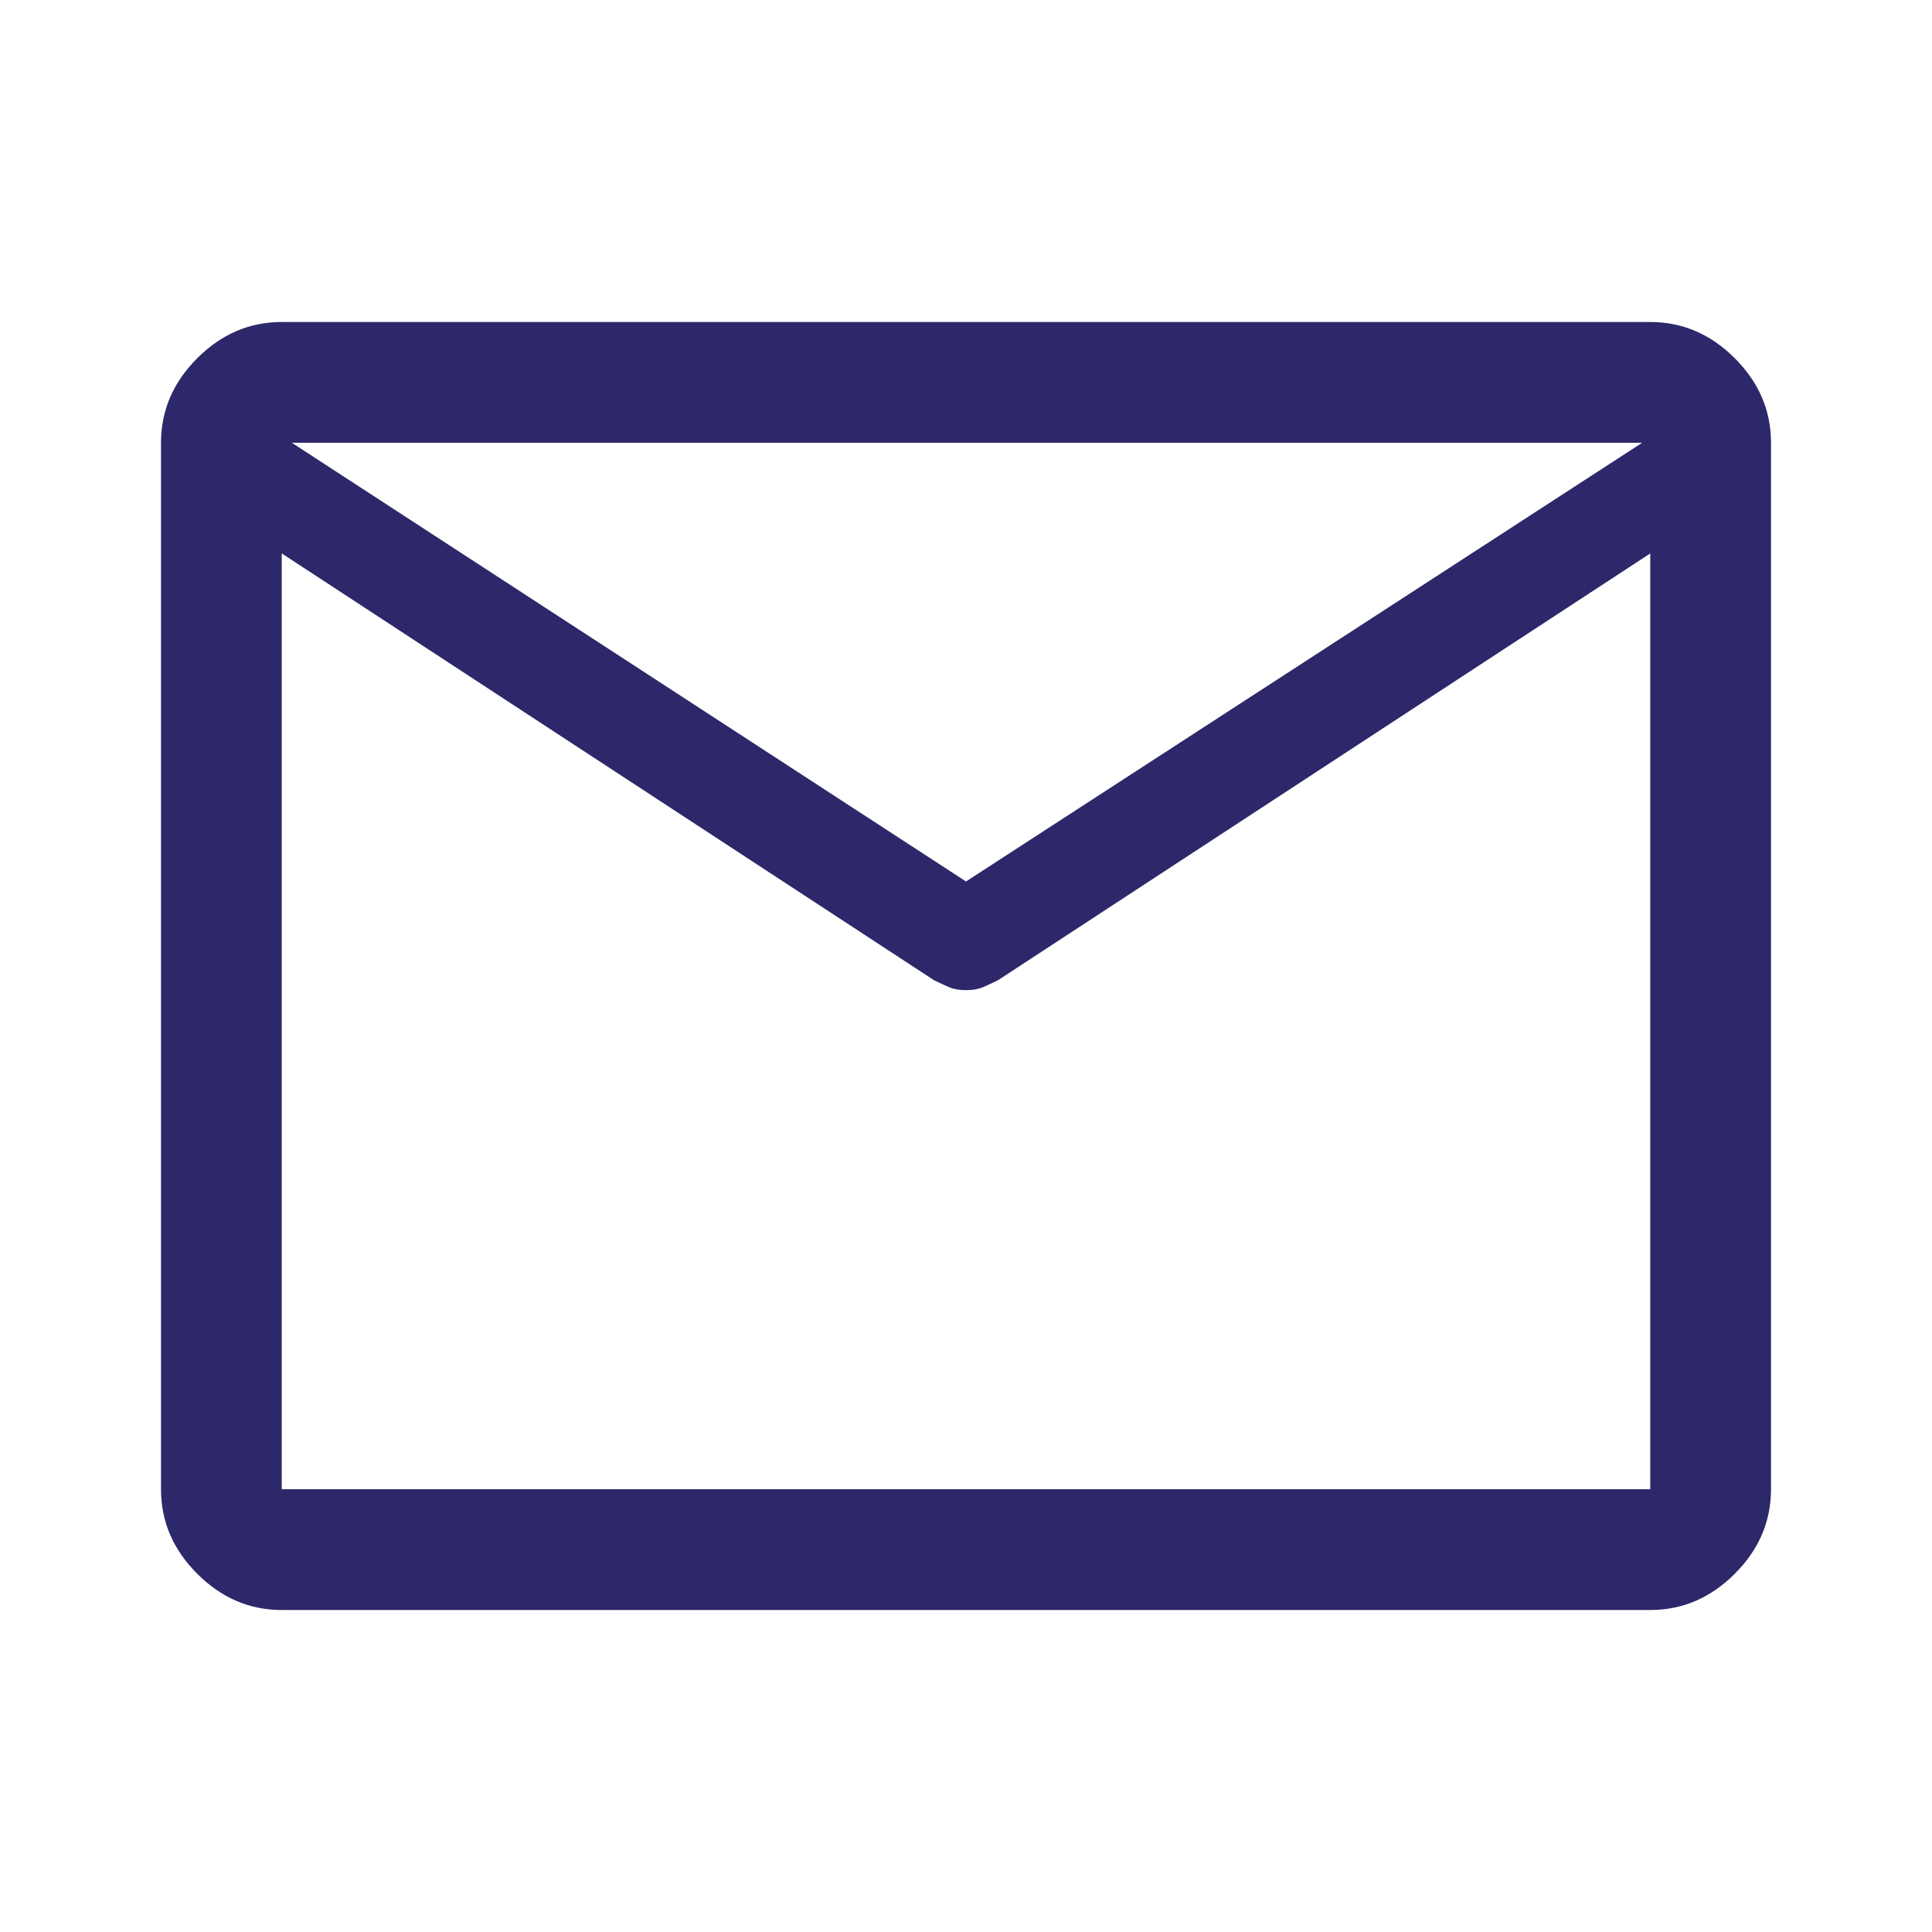 <?xml version="1.0" encoding="UTF-8"?> <svg xmlns="http://www.w3.org/2000/svg" height="48" viewBox="0 96 960 960" width="48"><path d="M140 896q-24 0-42-18t-18-42V316q0-24 18-42t42-18h680q24 0 42 18t18 42v520q0 24-18 42t-42 18H140Zm680-525L496 583q-4 2-7.5 3.5T480 588q-5 0-8.5-1.5T464 583L140 371v465h680V371ZM480 534l336-218H145l335 218ZM140 371v7-39.317.732V316v23-.912V378v-7 465-465Z" fill="#2d2869"></path></svg> 